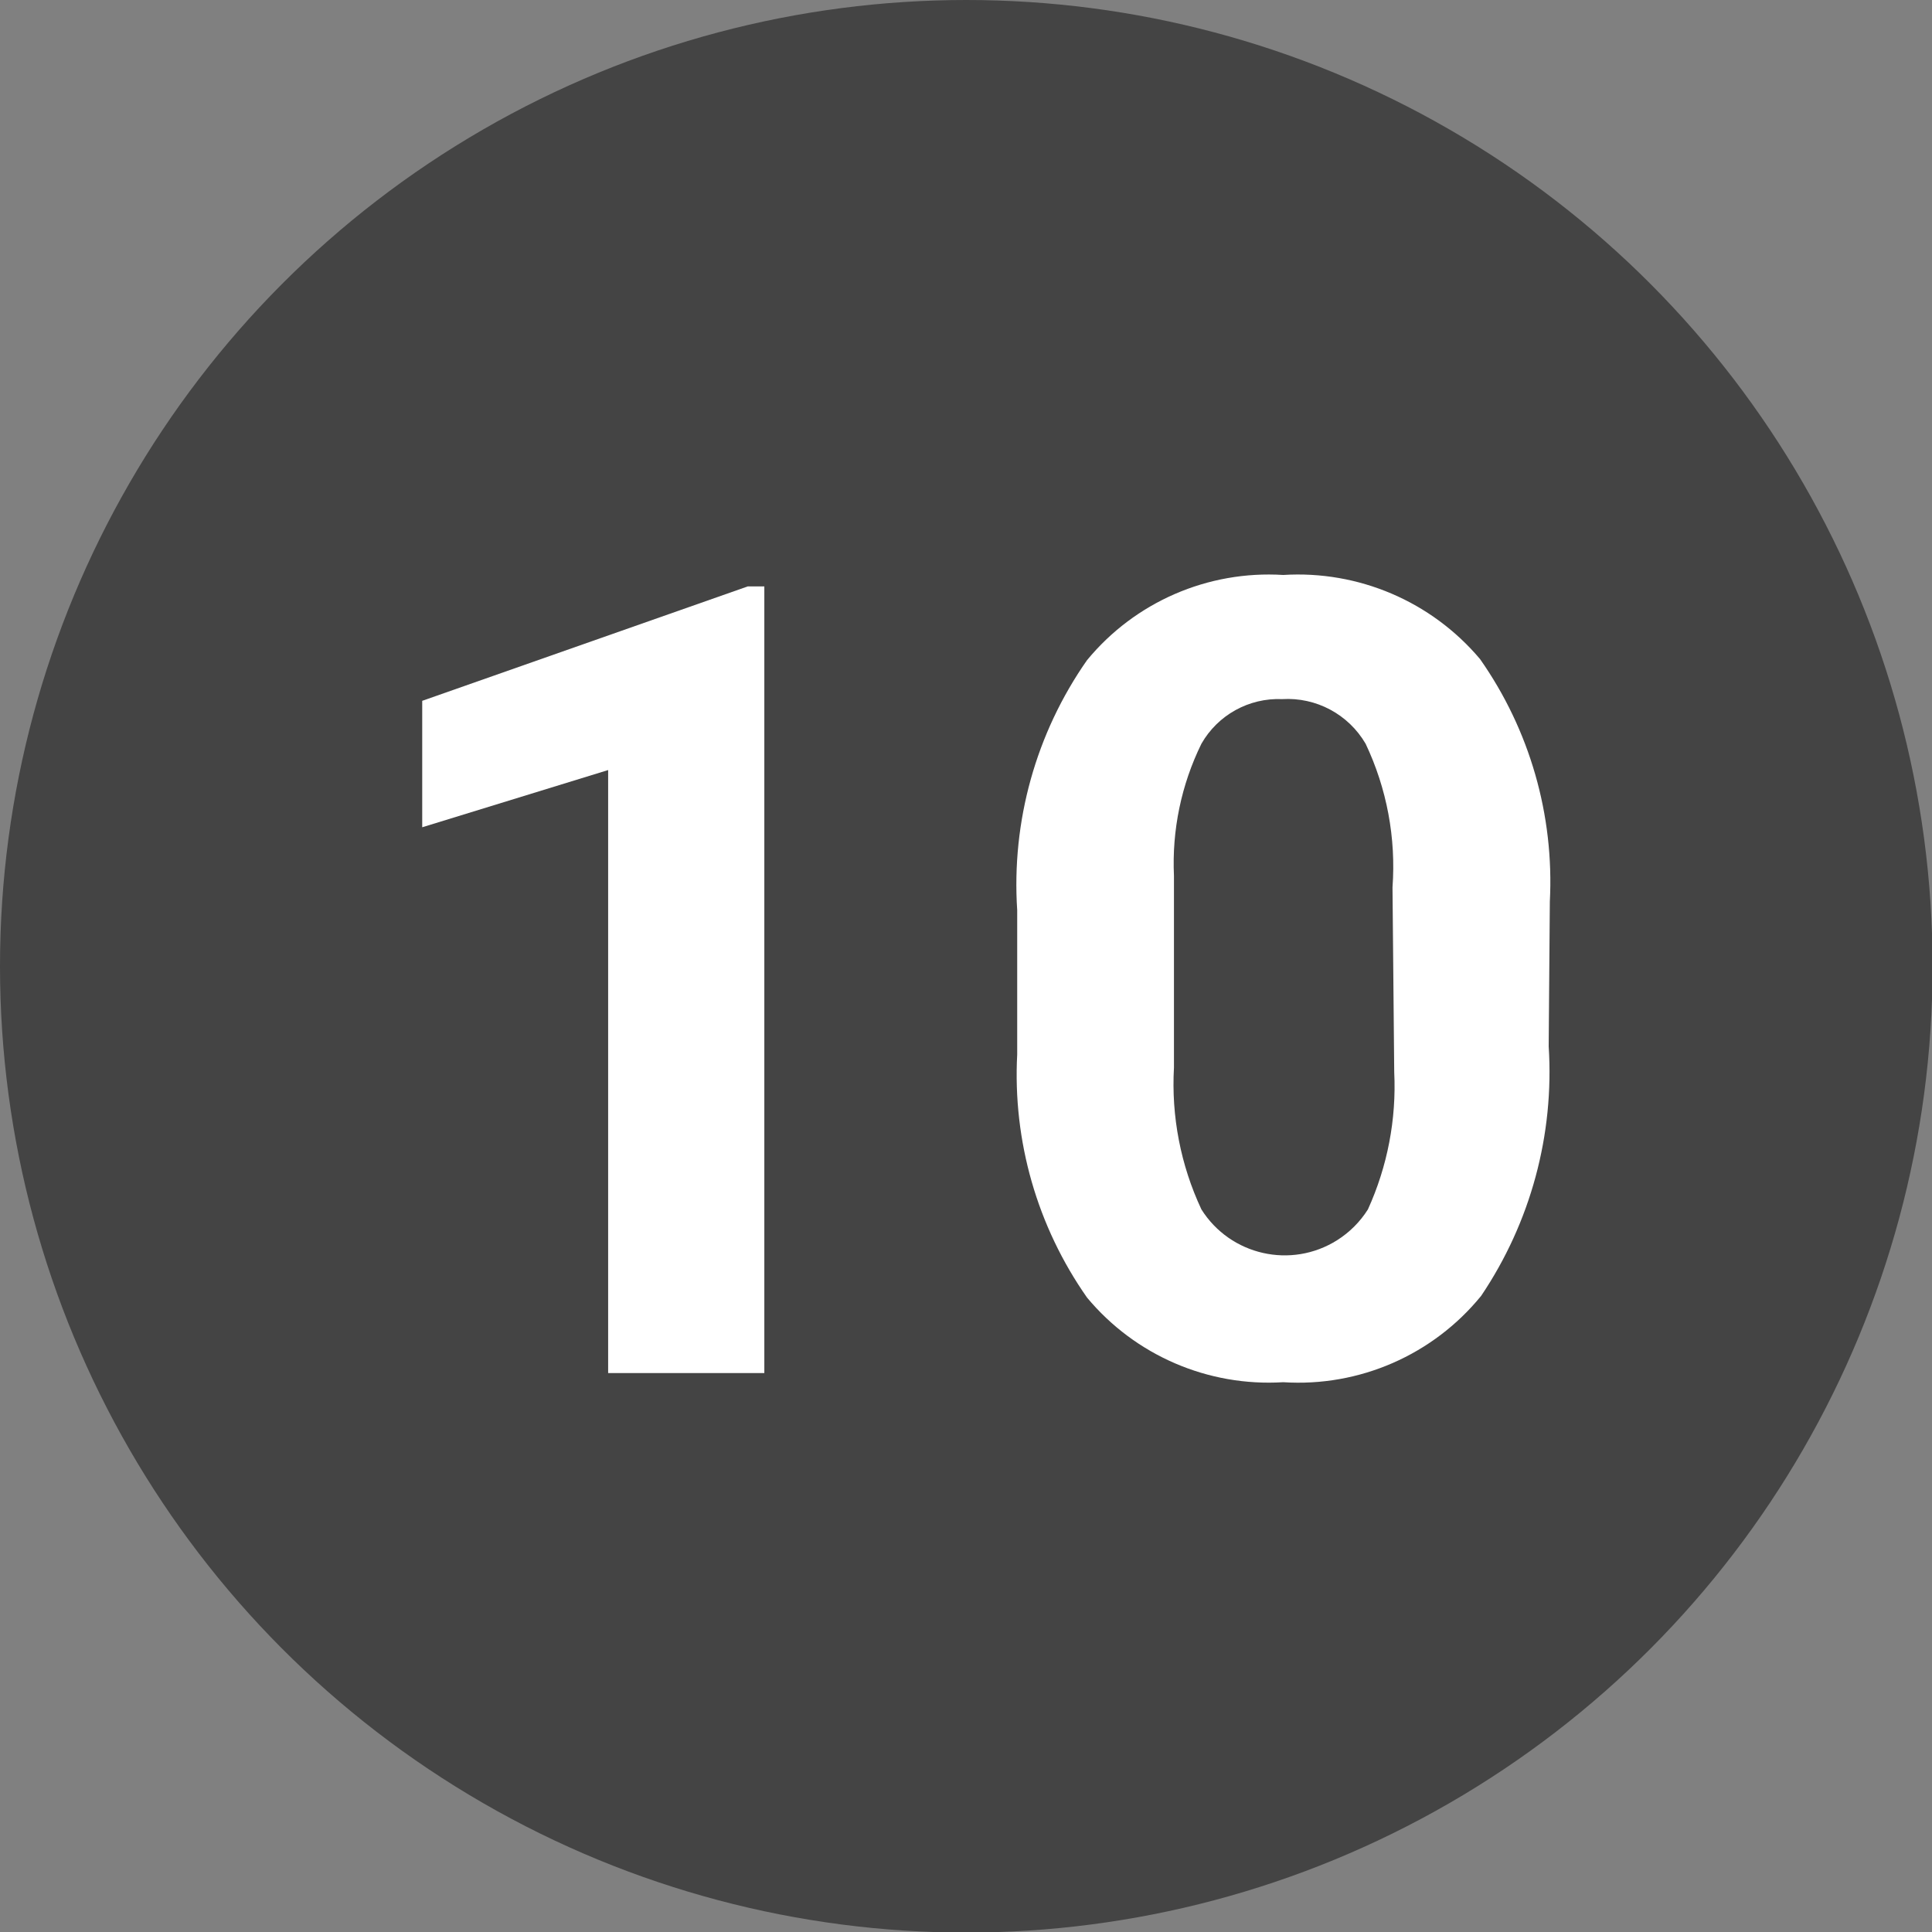 <?xml version="1.0" encoding="utf-8"?>
<!-- Generator: Adobe Illustrator 25.4.1, SVG Export Plug-In . SVG Version: 6.00 Build 0)  -->
<svg version="1.1" id="レイヤー_1" xmlns="http://www.w3.org/2000/svg" xmlns:xlink="http://www.w3.org/1999/xlink" x="0px"
	 y="0px" viewBox="0 0 33.77 33.77" style="enable-background:new 0 0 33.77 33.77;" xml:space="preserve">
<rect x="0" y="0" width="33.77" height="33.77" fill="#808080" stroke="none"/>
<style type="text/css">
	.st0{fill:#444444;}
	.st1{fill:#FFFFFF;}
</style>
<g id="レイヤー_2_00000029047896269569217680000006490523058433054597_">
	<g id="text">
		<circle class="st0" cx="16.89" cy="16.89" r="16.89"/>
		<path class="st1" d="M13.36,24h-2.73V13.46l-3.25,1v-2.21l5.69-2h0.29V24z"/>
		<path class="st1" d="M27.07,18.29c0.099,1.544-0.316,3.077-1.18,4.36
			c-0.841,1.033-2.13,1.596-3.46,1.51C21.116,24.241,19.842,23.692,19,22.68
			c-0.87-1.241-1.3-2.737-1.22-4.25v-2.52C17.678,14.357,18.108,12.815,19,11.54
			c0.838-1.018,2.114-1.572,3.43-1.49c1.315-0.082,2.591,0.463,3.44,1.47
			c0.869,1.237,1.298,2.73,1.22,4.24L27.07,18.29z M24.34,15.51
			C24.403,14.647,24.241,13.782,23.87,13c-0.301-0.515-0.865-0.816-1.46-0.78
			C21.831,12.196,21.287,12.497,21,13c-0.352,0.717-0.517,1.512-0.48,2.31v3.35
			C20.472,19.514,20.637,20.366,21,21.14c0.507,0.804,1.569,1.044,2.372,0.538
			c0.217-0.137,0.401-0.321,0.538-0.538c0.342-0.752,0.5-1.575,0.46-2.4
			L24.34,15.51z"/>
	</g>
</g>
</svg>
